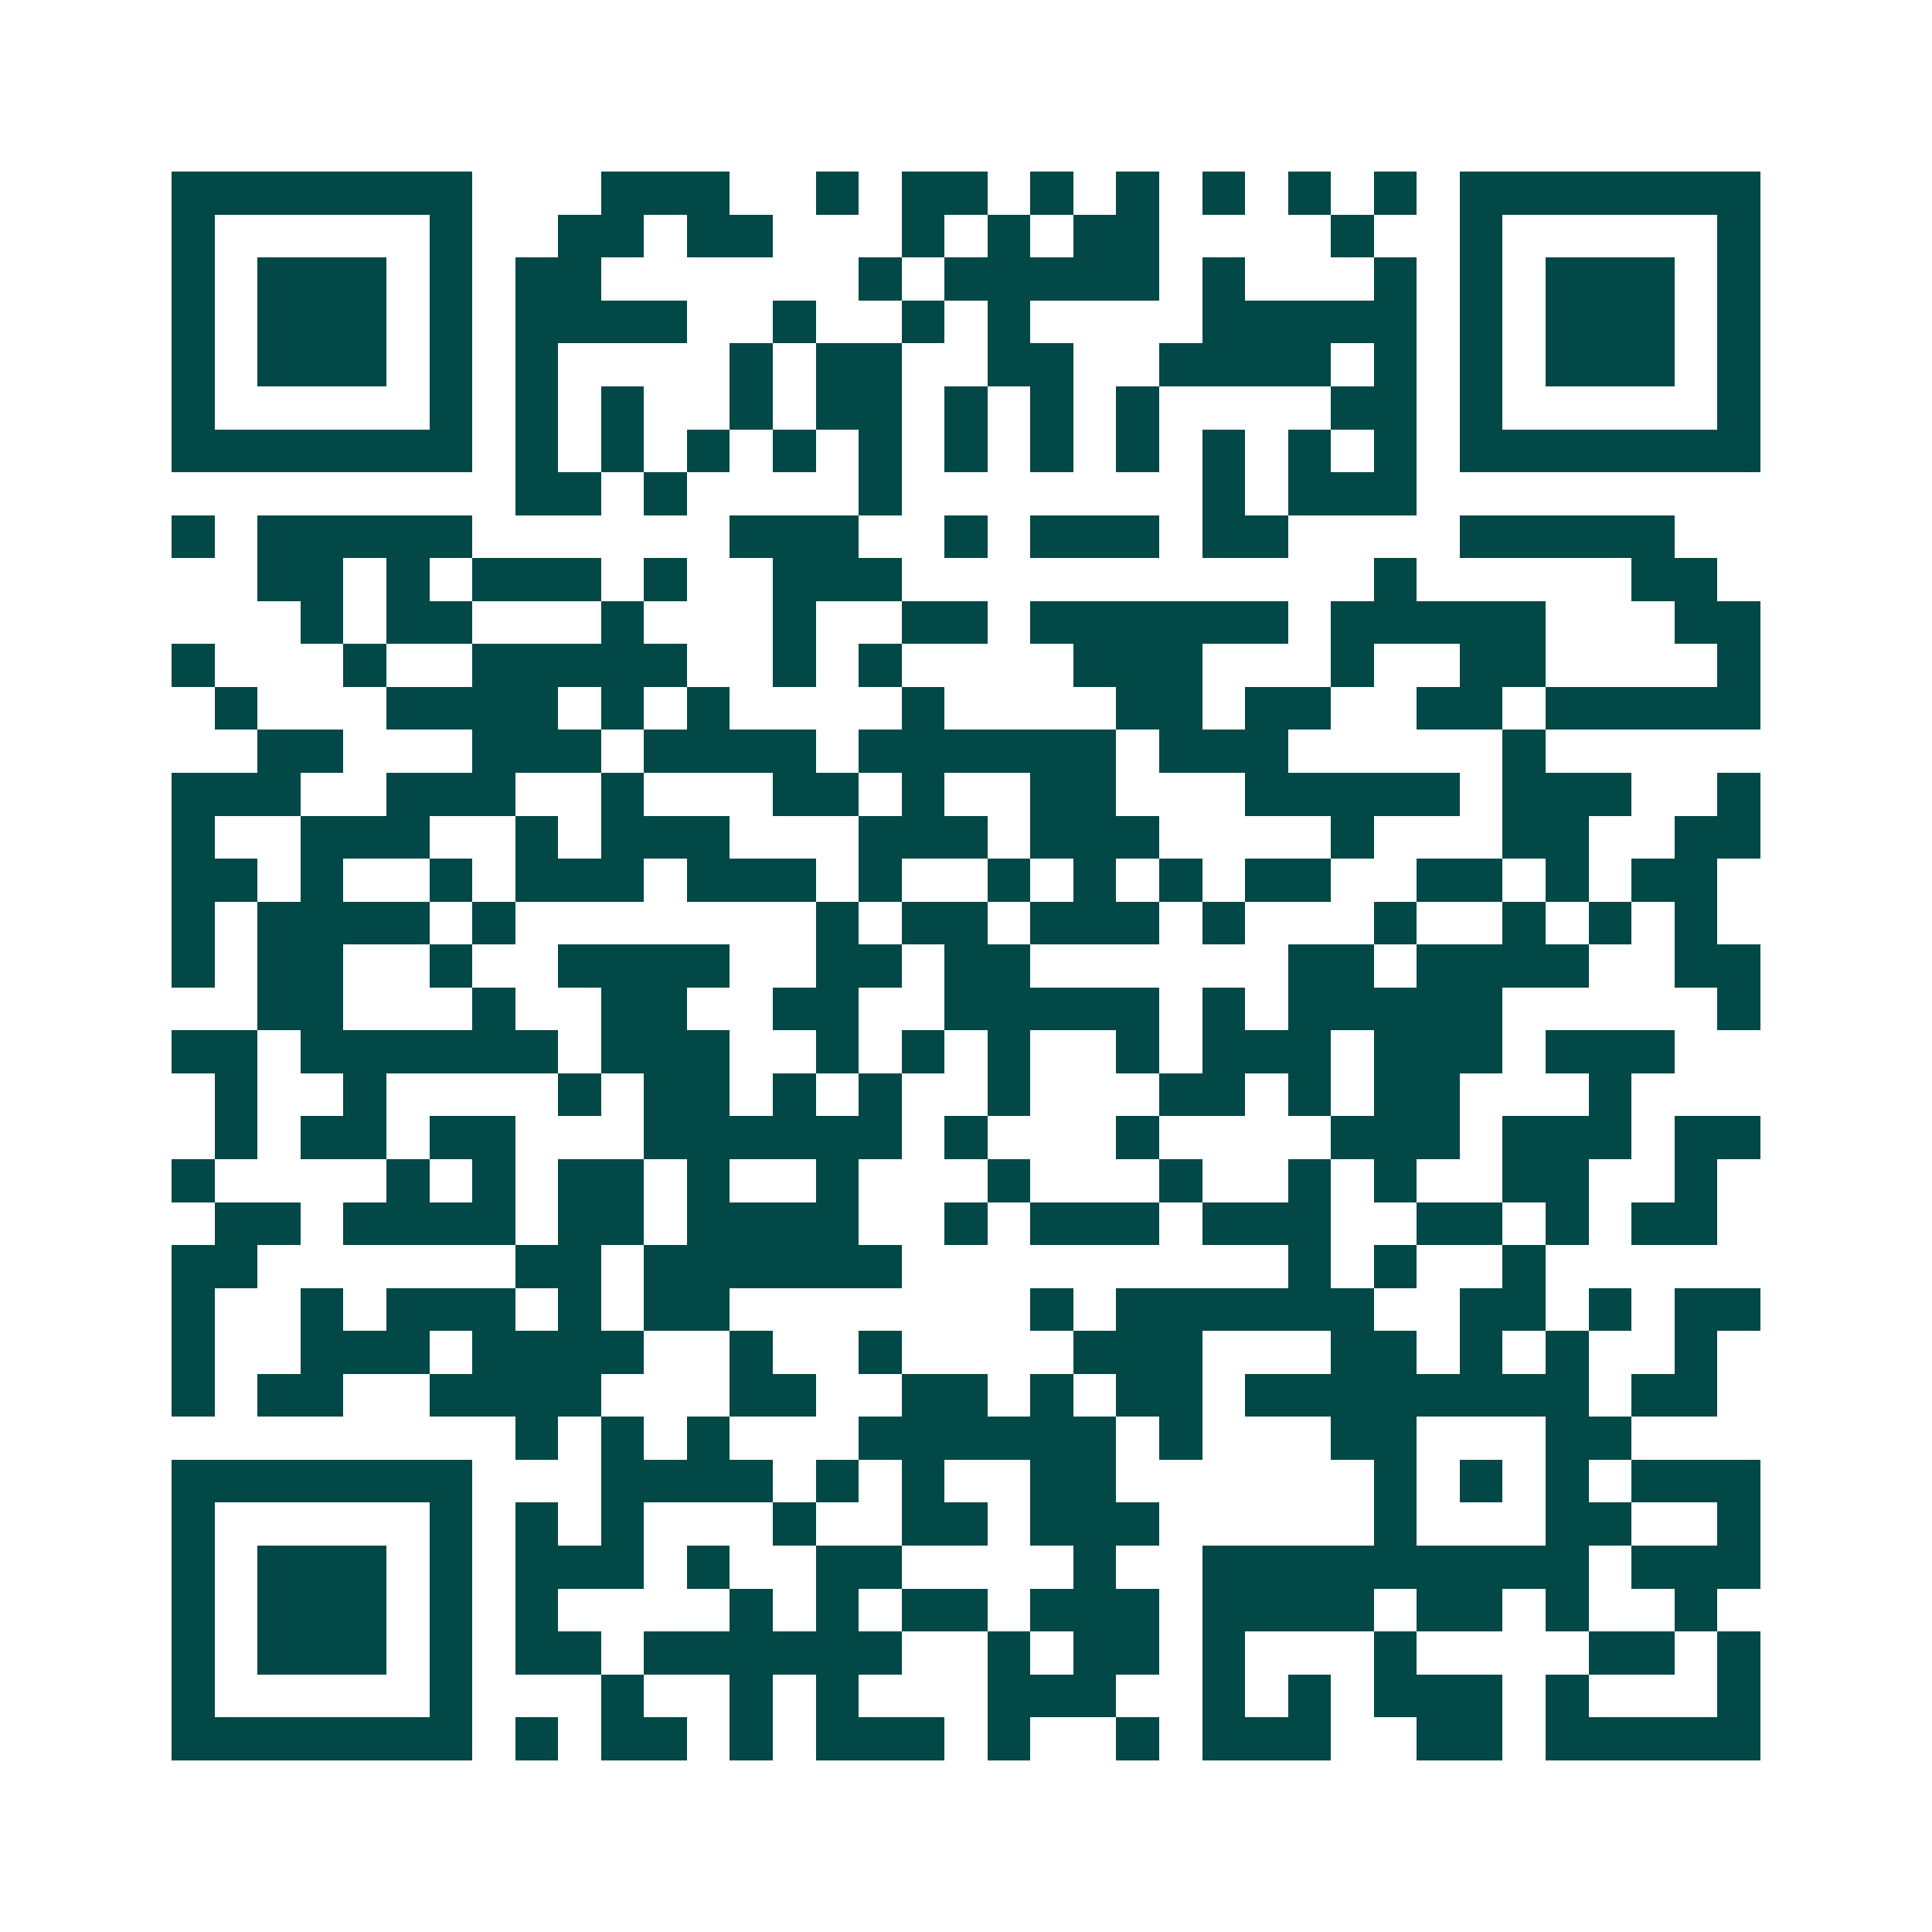 <svg xmlns="http://www.w3.org/2000/svg" width="200" height="200" viewBox="0 0 45 45" shape-rendering="crispEdges"><path fill="#ffffff" d="M0 0h45v45H0z"/><path stroke="#014847" d="M4 4.5h7m3 0h3m2 0h1m1 0h2m1 0h1m1 0h1m1 0h1m1 0h1m1 0h1m1 0h7M4 5.5h1m5 0h1m2 0h2m1 0h2m3 0h1m1 0h1m1 0h2m4 0h1m2 0h1m5 0h1M4 6.5h1m1 0h3m1 0h1m1 0h2m6 0h1m1 0h5m1 0h1m3 0h1m1 0h1m1 0h3m1 0h1M4 7.5h1m1 0h3m1 0h1m1 0h4m2 0h1m2 0h1m1 0h1m4 0h5m1 0h1m1 0h3m1 0h1M4 8.5h1m1 0h3m1 0h1m1 0h1m4 0h1m1 0h2m2 0h2m2 0h4m1 0h1m1 0h1m1 0h3m1 0h1M4 9.5h1m5 0h1m1 0h1m1 0h1m2 0h1m1 0h2m1 0h1m1 0h1m1 0h1m4 0h2m1 0h1m5 0h1M4 10.5h7m1 0h1m1 0h1m1 0h1m1 0h1m1 0h1m1 0h1m1 0h1m1 0h1m1 0h1m1 0h1m1 0h1m1 0h7M12 11.5h2m1 0h1m4 0h1m7 0h1m1 0h3M4 12.5h1m1 0h5m6 0h3m2 0h1m1 0h3m1 0h2m4 0h5M6 13.5h2m1 0h1m1 0h3m1 0h1m2 0h3m11 0h1m5 0h2M7 14.5h1m1 0h2m3 0h1m3 0h1m2 0h2m1 0h6m1 0h5m3 0h2M4 15.5h1m3 0h1m2 0h5m2 0h1m1 0h1m4 0h3m3 0h1m2 0h2m4 0h1M5 16.5h1m3 0h4m1 0h1m1 0h1m4 0h1m4 0h2m1 0h2m2 0h2m1 0h5M6 17.5h2m3 0h3m1 0h4m1 0h6m1 0h3m5 0h1M4 18.5h3m2 0h3m2 0h1m3 0h2m1 0h1m2 0h2m3 0h5m1 0h3m2 0h1M4 19.5h1m2 0h3m2 0h1m1 0h3m3 0h3m1 0h3m4 0h1m3 0h2m2 0h2M4 20.5h2m1 0h1m2 0h1m1 0h3m1 0h3m1 0h1m2 0h1m1 0h1m1 0h1m1 0h2m2 0h2m1 0h1m1 0h2M4 21.5h1m1 0h4m1 0h1m7 0h1m1 0h2m1 0h3m1 0h1m3 0h1m2 0h1m1 0h1m1 0h1M4 22.5h1m1 0h2m2 0h1m2 0h4m2 0h2m1 0h2m6 0h2m1 0h4m2 0h2M6 23.5h2m3 0h1m2 0h2m2 0h2m2 0h5m1 0h1m1 0h5m5 0h1M4 24.5h2m1 0h6m1 0h3m2 0h1m1 0h1m1 0h1m2 0h1m1 0h3m1 0h3m1 0h3M5 25.5h1m2 0h1m4 0h1m1 0h2m1 0h1m1 0h1m2 0h1m3 0h2m1 0h1m1 0h2m3 0h1M5 26.5h1m1 0h2m1 0h2m3 0h6m1 0h1m3 0h1m4 0h3m1 0h3m1 0h2M4 27.5h1m4 0h1m1 0h1m1 0h2m1 0h1m2 0h1m3 0h1m3 0h1m2 0h1m1 0h1m2 0h2m2 0h1M5 28.5h2m1 0h4m1 0h2m1 0h4m2 0h1m1 0h3m1 0h3m2 0h2m1 0h1m1 0h2M4 29.5h2m6 0h2m1 0h6m9 0h1m1 0h1m2 0h1M4 30.5h1m2 0h1m1 0h3m1 0h1m1 0h2m7 0h1m1 0h6m2 0h2m1 0h1m1 0h2M4 31.5h1m2 0h3m1 0h4m2 0h1m2 0h1m4 0h3m3 0h2m1 0h1m1 0h1m2 0h1M4 32.5h1m1 0h2m2 0h4m3 0h2m2 0h2m1 0h1m1 0h2m1 0h8m1 0h2M12 33.5h1m1 0h1m1 0h1m3 0h6m1 0h1m3 0h2m3 0h2M4 34.5h7m3 0h4m1 0h1m1 0h1m2 0h2m6 0h1m1 0h1m1 0h1m1 0h3M4 35.5h1m5 0h1m1 0h1m1 0h1m3 0h1m2 0h2m1 0h3m5 0h1m3 0h2m2 0h1M4 36.5h1m1 0h3m1 0h1m1 0h3m1 0h1m2 0h2m4 0h1m2 0h9m1 0h3M4 37.5h1m1 0h3m1 0h1m1 0h1m4 0h1m1 0h1m1 0h2m1 0h3m1 0h4m1 0h2m1 0h1m2 0h1M4 38.5h1m1 0h3m1 0h1m1 0h2m1 0h6m2 0h1m1 0h2m1 0h1m3 0h1m4 0h2m1 0h1M4 39.5h1m5 0h1m3 0h1m2 0h1m1 0h1m3 0h3m2 0h1m1 0h1m1 0h3m1 0h1m3 0h1M4 40.5h7m1 0h1m1 0h2m1 0h1m1 0h3m1 0h1m2 0h1m1 0h3m2 0h2m1 0h5"/></svg>
